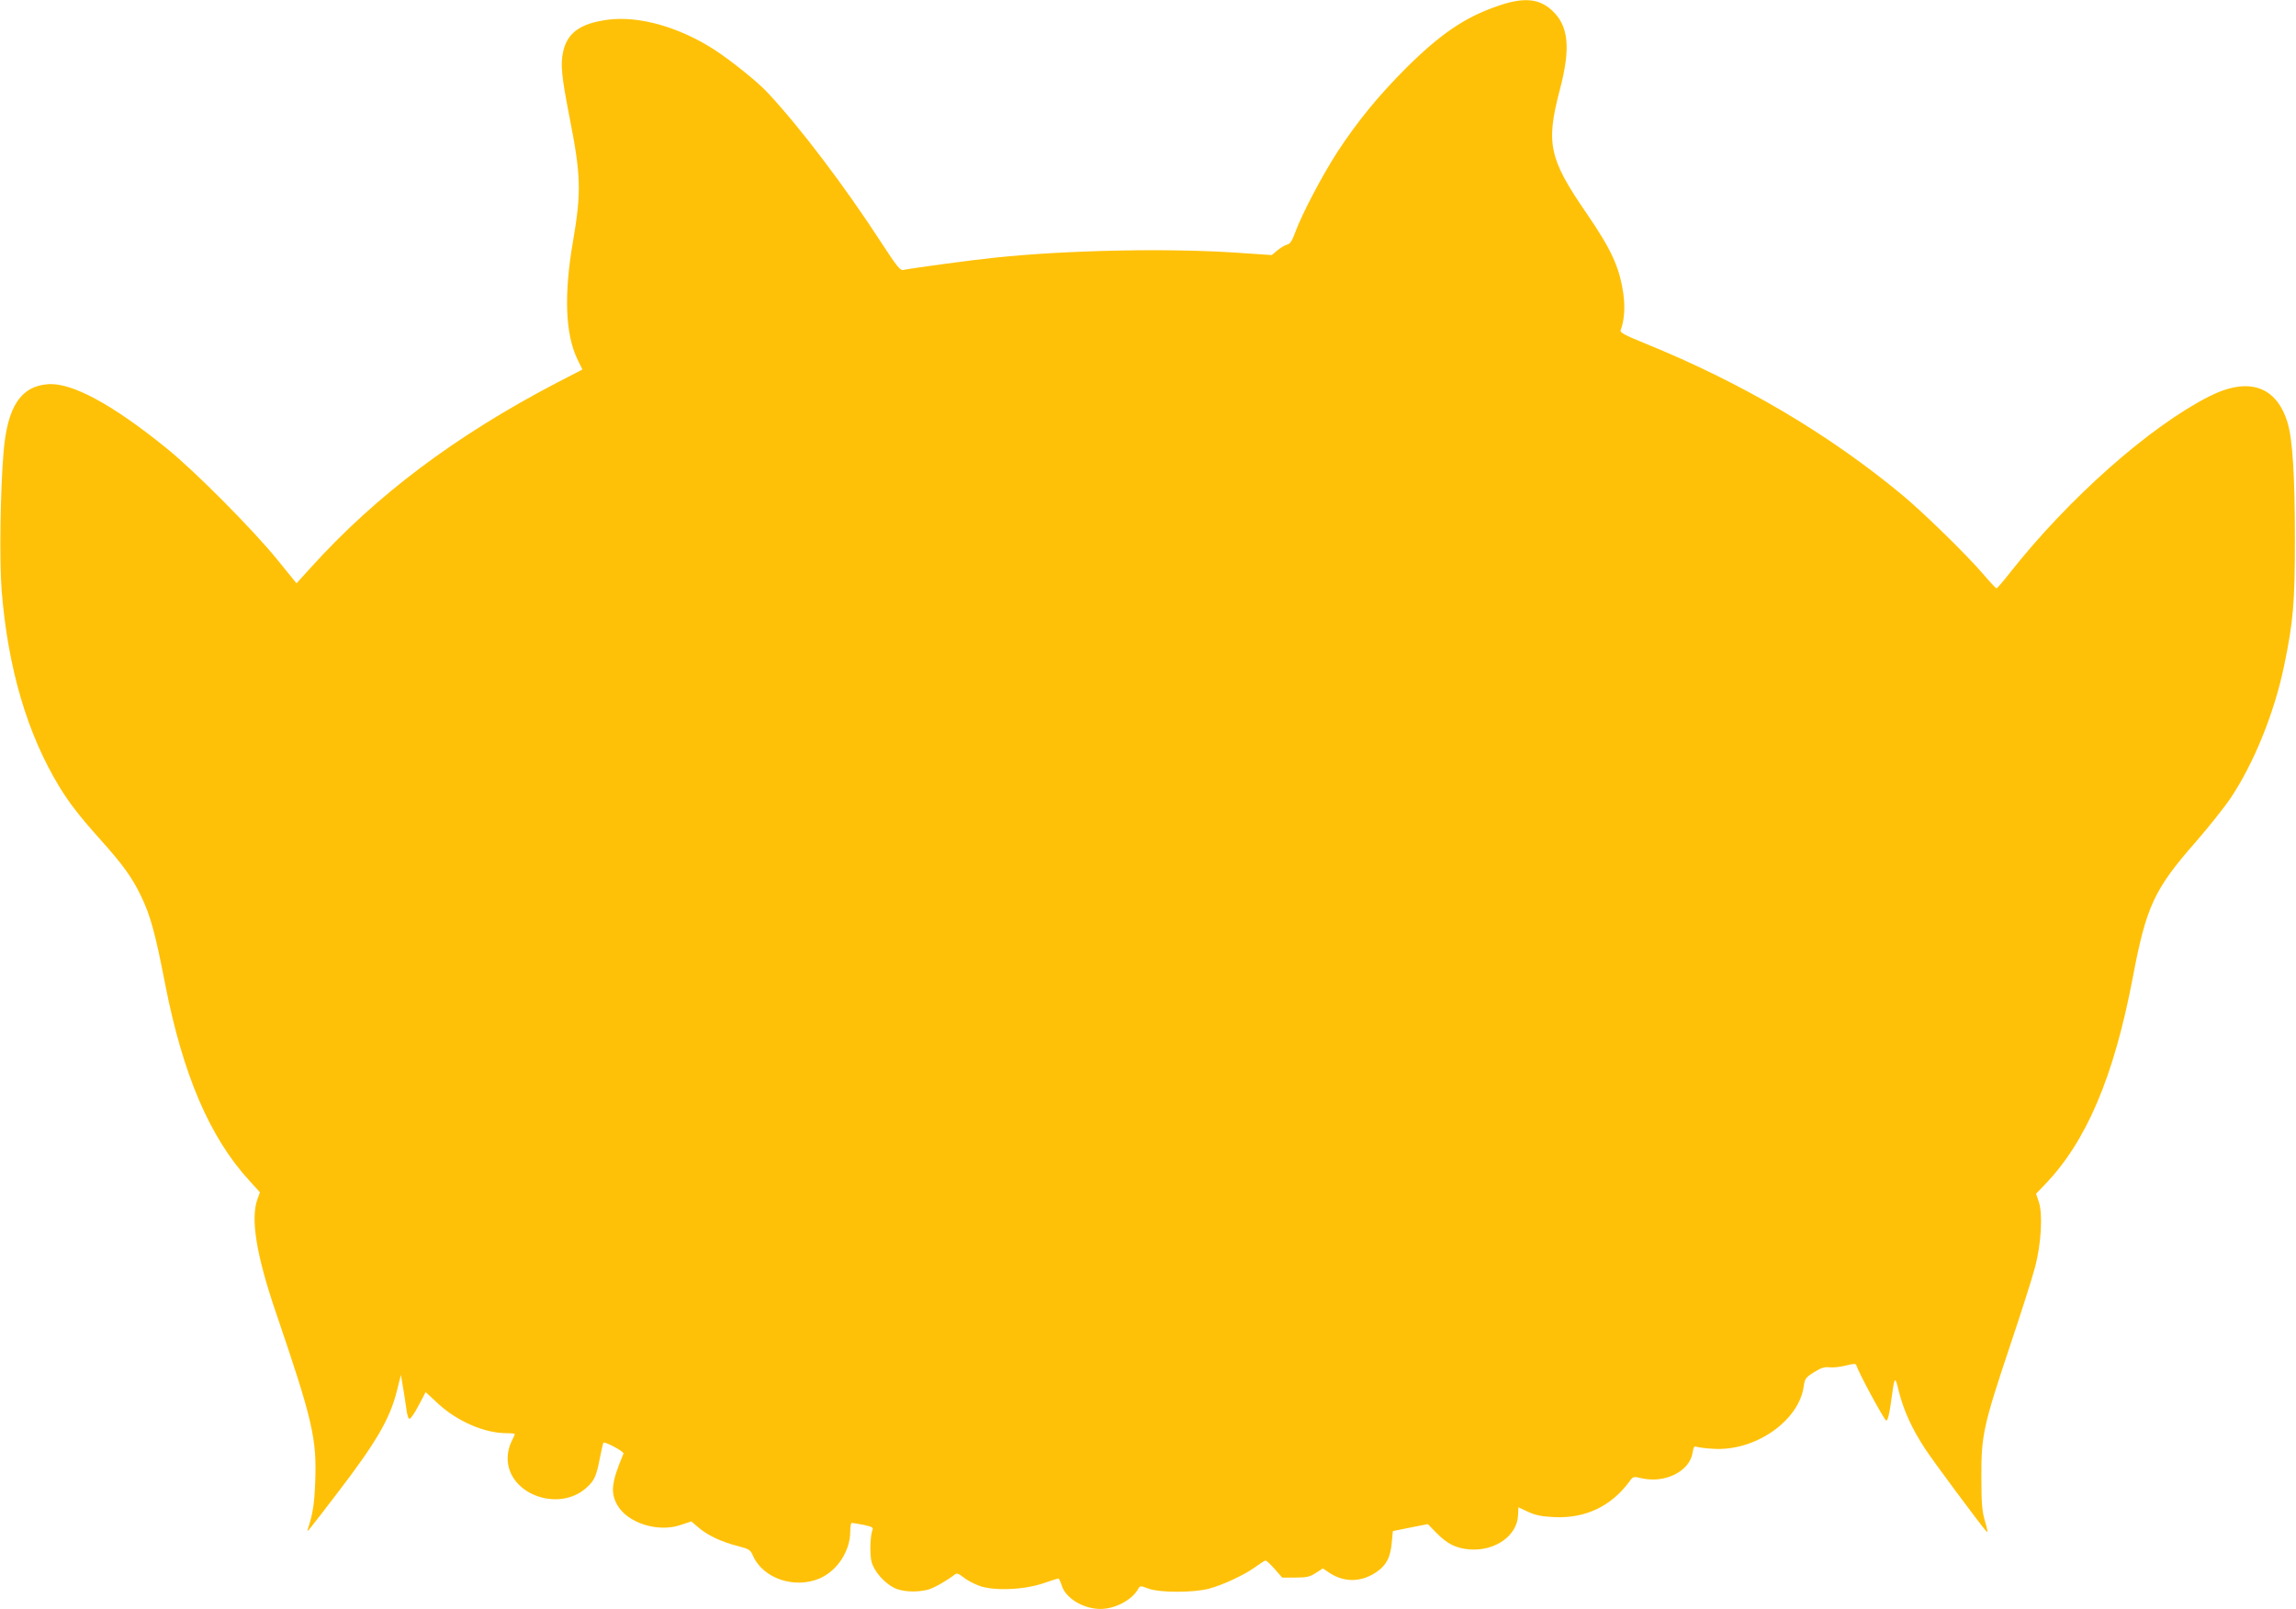 <?xml version="1.0" standalone="no"?>
<!DOCTYPE svg PUBLIC "-//W3C//DTD SVG 20010904//EN"
 "http://www.w3.org/TR/2001/REC-SVG-20010904/DTD/svg10.dtd">
<svg version="1.0" xmlns="http://www.w3.org/2000/svg"
 width="1280pt" height="897pt" viewBox="0 0 1280 897"
 preserveAspectRatio="xMidYMid meet">
<g transform="translate(0,897) scale(0.1,-0.1)"
fill="#ffc107" stroke="none">
<path d="M8348 8936 c-183 -63 -319 -156 -514 -350 -150 -151 -265 -291 -376
-460 -83 -127 -201 -351 -238 -453 -17 -46 -28 -63 -45 -67 -13 -3 -37 -18
-54 -32 l-31 -26 -193 13 c-381 26 -943 15 -1347 -27 -128 -13 -460 -58 -515
-69 -16 -4 -37 22 -115 142 -206 318 -458 652 -643 849 -54 58 -201 176 -293
236 -198 128 -423 191 -596 168 -154 -21 -226 -73 -249 -180 -15 -69 -8 -138
35 -358 65 -330 68 -420 20 -700 -51 -295 -42 -514 24 -653 l29 -59 -143 -74
c-565 -295 -1007 -627 -1371 -1030 l-80 -88 -108 133 c-132 163 -459 493 -613
617 -305 248 -533 371 -666 360 -151 -12 -225 -126 -246 -377 -18 -210 -24
-605 -11 -771 35 -436 143 -803 323 -1098 55 -90 114 -166 227 -292 127 -142
175 -208 227 -315 52 -107 80 -209 134 -488 99 -508 249 -858 470 -1099 l59
-65 -14 -39 c-39 -109 -6 -311 102 -628 207 -607 230 -706 220 -954 -5 -120
-13 -172 -41 -257 -8 -24 -7 -23 163 199 218 284 295 416 334 573 l22 88 11
-65 c6 -36 15 -91 19 -122 4 -34 11 -58 18 -58 7 0 30 34 51 75 l39 74 70 -65
c106 -98 259 -164 379 -164 26 0 48 -2 48 -5 0 -3 -9 -23 -20 -45 -12 -24 -20
-59 -20 -90 0 -201 288 -306 443 -161 41 37 53 66 71 161 9 46 18 85 20 87 8
8 117 -50 112 -61 -67 -159 -74 -216 -35 -286 57 -101 227 -155 353 -112 l60
20 40 -34 c51 -44 128 -80 218 -103 65 -17 71 -20 87 -57 57 -125 231 -183
370 -124 99 43 171 153 171 262 0 26 4 48 8 48 5 0 34 -5 66 -11 46 -10 56
-15 50 -28 -13 -33 -16 -137 -5 -179 14 -52 70 -116 125 -144 45 -23 128 -27
191 -10 34 10 99 47 151 86 8 7 22 1 43 -16 17 -15 57 -36 88 -48 81 -31 253
-24 362 14 41 14 78 26 81 26 4 0 12 -18 19 -39 21 -71 121 -131 216 -131 82
0 178 51 211 113 10 17 12 17 55 1 62 -24 252 -24 339 -1 81 22 198 77 260
122 26 19 51 35 56 35 4 0 27 -21 50 -47 l42 -48 74 0 c63 0 80 4 114 26 l39
25 34 -23 c87 -59 189 -55 276 11 47 36 67 79 74 156 l6 64 98 20 97 19 49
-50 c60 -61 109 -85 184 -91 142 -11 266 77 270 191 l2 44 55 -26 c42 -19 76
-26 146 -29 174 -8 317 61 419 200 19 27 22 27 65 17 131 -31 270 38 286 142
5 32 10 39 23 33 9 -3 50 -9 91 -11 233 -16 480 155 506 350 6 41 11 48 57 77
39 24 59 31 87 27 19 -2 60 2 90 10 44 11 55 12 59 1 14 -44 157 -308 167
-308 7 0 16 32 24 88 23 168 23 168 47 71 25 -100 72 -205 144 -314 45 -70
311 -427 344 -464 8 -8 4 15 -8 55 -17 58 -21 97 -21 249 -1 233 11 287 159
730 63 187 126 385 140 440 35 130 44 299 21 365 l-15 45 48 50 c232 240 386
602 491 1155 75 396 119 492 350 755 72 83 160 193 195 245 129 192 244 475
298 735 52 249 61 355 61 710 0 347 -13 553 -40 645 -61 208 -219 262 -440
149 -332 -169 -780 -566 -1108 -981 -38 -49 -72 -88 -76 -88 -3 0 -38 37 -77
83 -94 109 -335 344 -450 439 -413 342 -894 625 -1431 843 -115 47 -142 61
-137 74 20 52 26 129 15 203 -21 147 -66 246 -206 450 -208 303 -227 388 -148
688 62 235 49 358 -46 444 -73 66 -159 72 -302 22z"/>
</g>
</svg>
